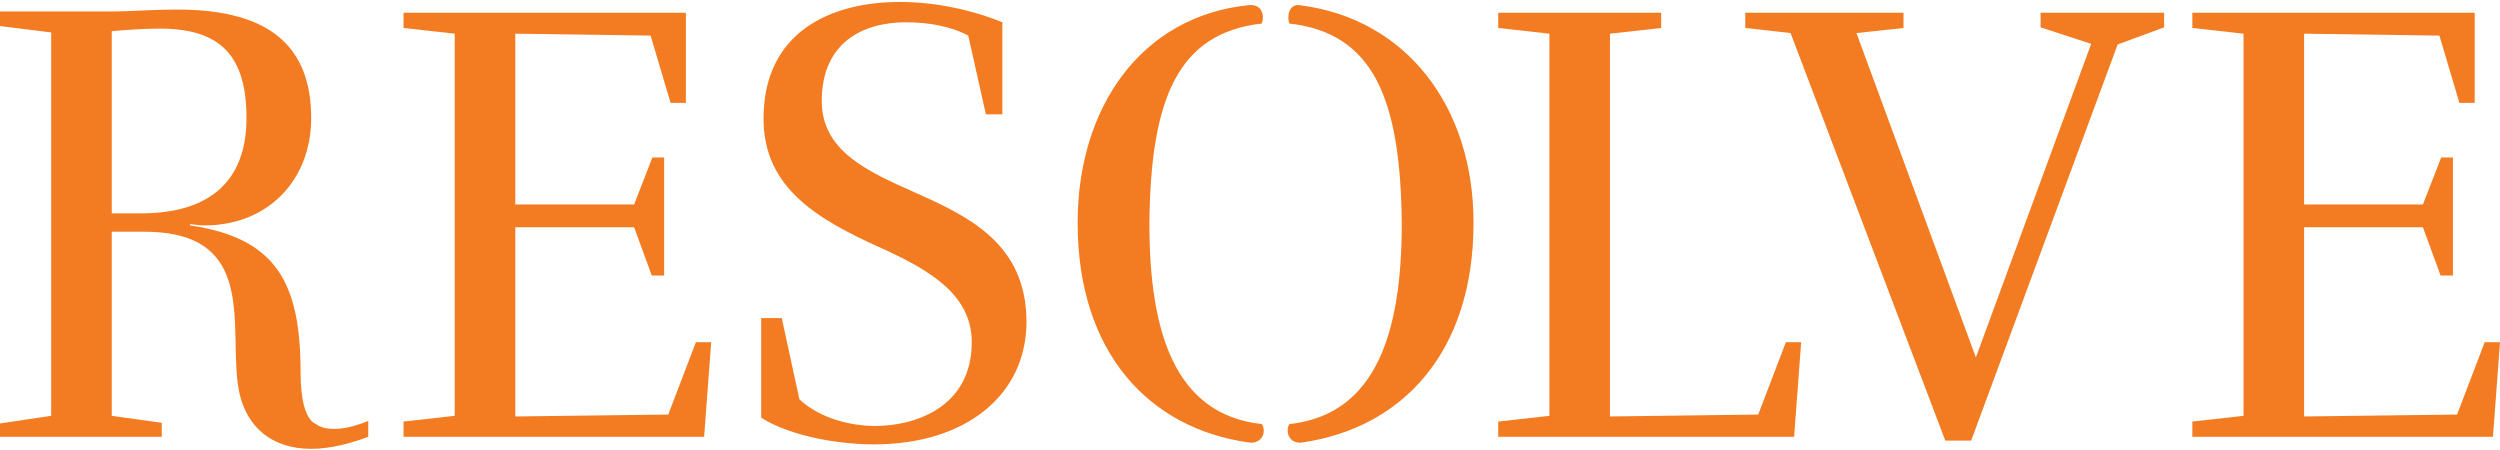 <svg width="800" height="144" viewBox="0 0 800 144" fill="none" xmlns="http://www.w3.org/2000/svg">
<path d="M416.75 141.595C412.609 142.206 411.103 138.142 412.609 135.704C440.469 132.658 448.563 106.252 448.563 71.516C448.187 31.299 439.34 10.579 412.609 7.532C411.668 5.095 412.609 1.236 415.81 1.642C450.069 5.907 471.53 34.142 471.53 71.313C471.53 112.751 448.752 136.923 416.75 141.595Z" fill="#F37C23"/>
<path d="M479.43 8.954L495.807 10.782V133.064L479.43 134.892V139.767H574.116L576.375 109.501H571.481L562.634 132.658L515.195 133.266V10.782L531.573 8.954V4.079H479.43V8.954Z" fill="#F37C23"/>
<path d="M572.982 10.579L558.488 8.954V4.079H609.125V8.954L594.065 10.579L632.279 114.375L669.176 14.032L652.986 8.751V4.079H692.517V8.751L677.646 14.235L630.774 140.985H622.491L572.982 10.579Z" fill="#F37C23"/>
<path d="M701.548 134.892V139.767H797.741L800 109.501H795.106L786.259 132.658L737.314 133.266V72.735H775.34L780.988 88.173H784.94V50.392H781.175L775.34 65.423H737.314V10.782L780.612 11.392L787.01 32.924H791.906V4.079H701.548V8.954L717.926 10.782V133.064L701.548 134.892Z" fill="#F37C23"/>
<path fill-rule="evenodd" clip-rule="evenodd" d="M35.39 3.673C38.349 3.673 41.307 3.543 44.489 3.403C48.19 3.24 52.194 3.064 56.85 3.064C86.97 3.064 99.58 15.454 99.58 37.798C99.58 57.704 85.652 72.127 65.509 72.127C64.156 72.127 62.802 71.963 61.311 71.782L60.803 71.721V72.127C88.662 76.189 96.193 90.814 96.193 119.252C96.193 127.173 97.511 134.079 101.087 135.704C104.664 138.345 111.629 137.329 117.841 134.689V139.767C112.57 141.798 105.793 143.626 99.58 143.626C86.592 143.626 79.251 136.314 76.803 126.564C75.614 121.789 75.507 116.079 75.397 110.212C75.072 92.87 74.721 74.158 46.308 74.158H35.766V133.064L51.768 135.298V139.767H0V135.501L16.378 133.064V10.376L0 8.345V3.673H35.39ZM35.766 68.267H45.178C66.45 68.267 78.874 58.517 78.874 37.798C78.874 17.891 70.592 9.157 51.203 9.157C45.744 9.157 40.661 9.564 35.766 9.97V68.267Z" fill="#F37C23"/>
<path d="M129.128 139.767V134.892L145.506 133.064V10.782L129.128 8.954V4.08H219.485V32.924H214.591L208.19 11.392L164.895 10.782V65.423H202.92L208.755 50.392H212.52V88.173H208.567L202.92 72.735H164.895V133.266L213.838 132.658L222.685 109.501H227.58L225.321 139.767H129.128Z" fill="#F37C23"/>
<path d="M243.573 101.782V133.673C253.927 140.174 270.115 142.205 279.528 142.205C309.646 142.205 328.471 125.954 328.471 103.002C328.471 78.017 310.023 69.281 292.705 61.563L292.604 61.518C277.58 54.831 262.962 48.324 262.962 32.314C262.962 13.626 276.139 7.126 289.881 7.126C296.846 7.126 304.187 8.345 309.836 11.391L315.482 36.579H320.754V7.126C311.34 3.267 299.481 0.626 287.999 0.626C265.597 0.626 244.326 10.376 244.326 38.001C244.326 60.344 262.021 70.297 281.222 79.032C297.034 86.142 310.964 94.063 310.964 109.5C310.964 130.626 292.328 136.313 280.093 136.313C272.563 136.313 262.586 134.079 255.809 127.782L250.162 101.782H243.573Z" fill="#F37C23"/>
<path d="M399.62 1.642C403.95 1.236 404.704 5.095 403.762 7.532C377.032 10.579 368.183 31.299 367.807 71.516C367.807 106.252 375.901 132.658 403.762 135.705C405.456 138.142 403.762 142.206 399.62 141.595C367.619 137.126 344.842 112.751 344.842 71.313C344.842 34.142 365.36 5.095 399.62 1.642Z" fill="#F37C23"/>
</svg>
